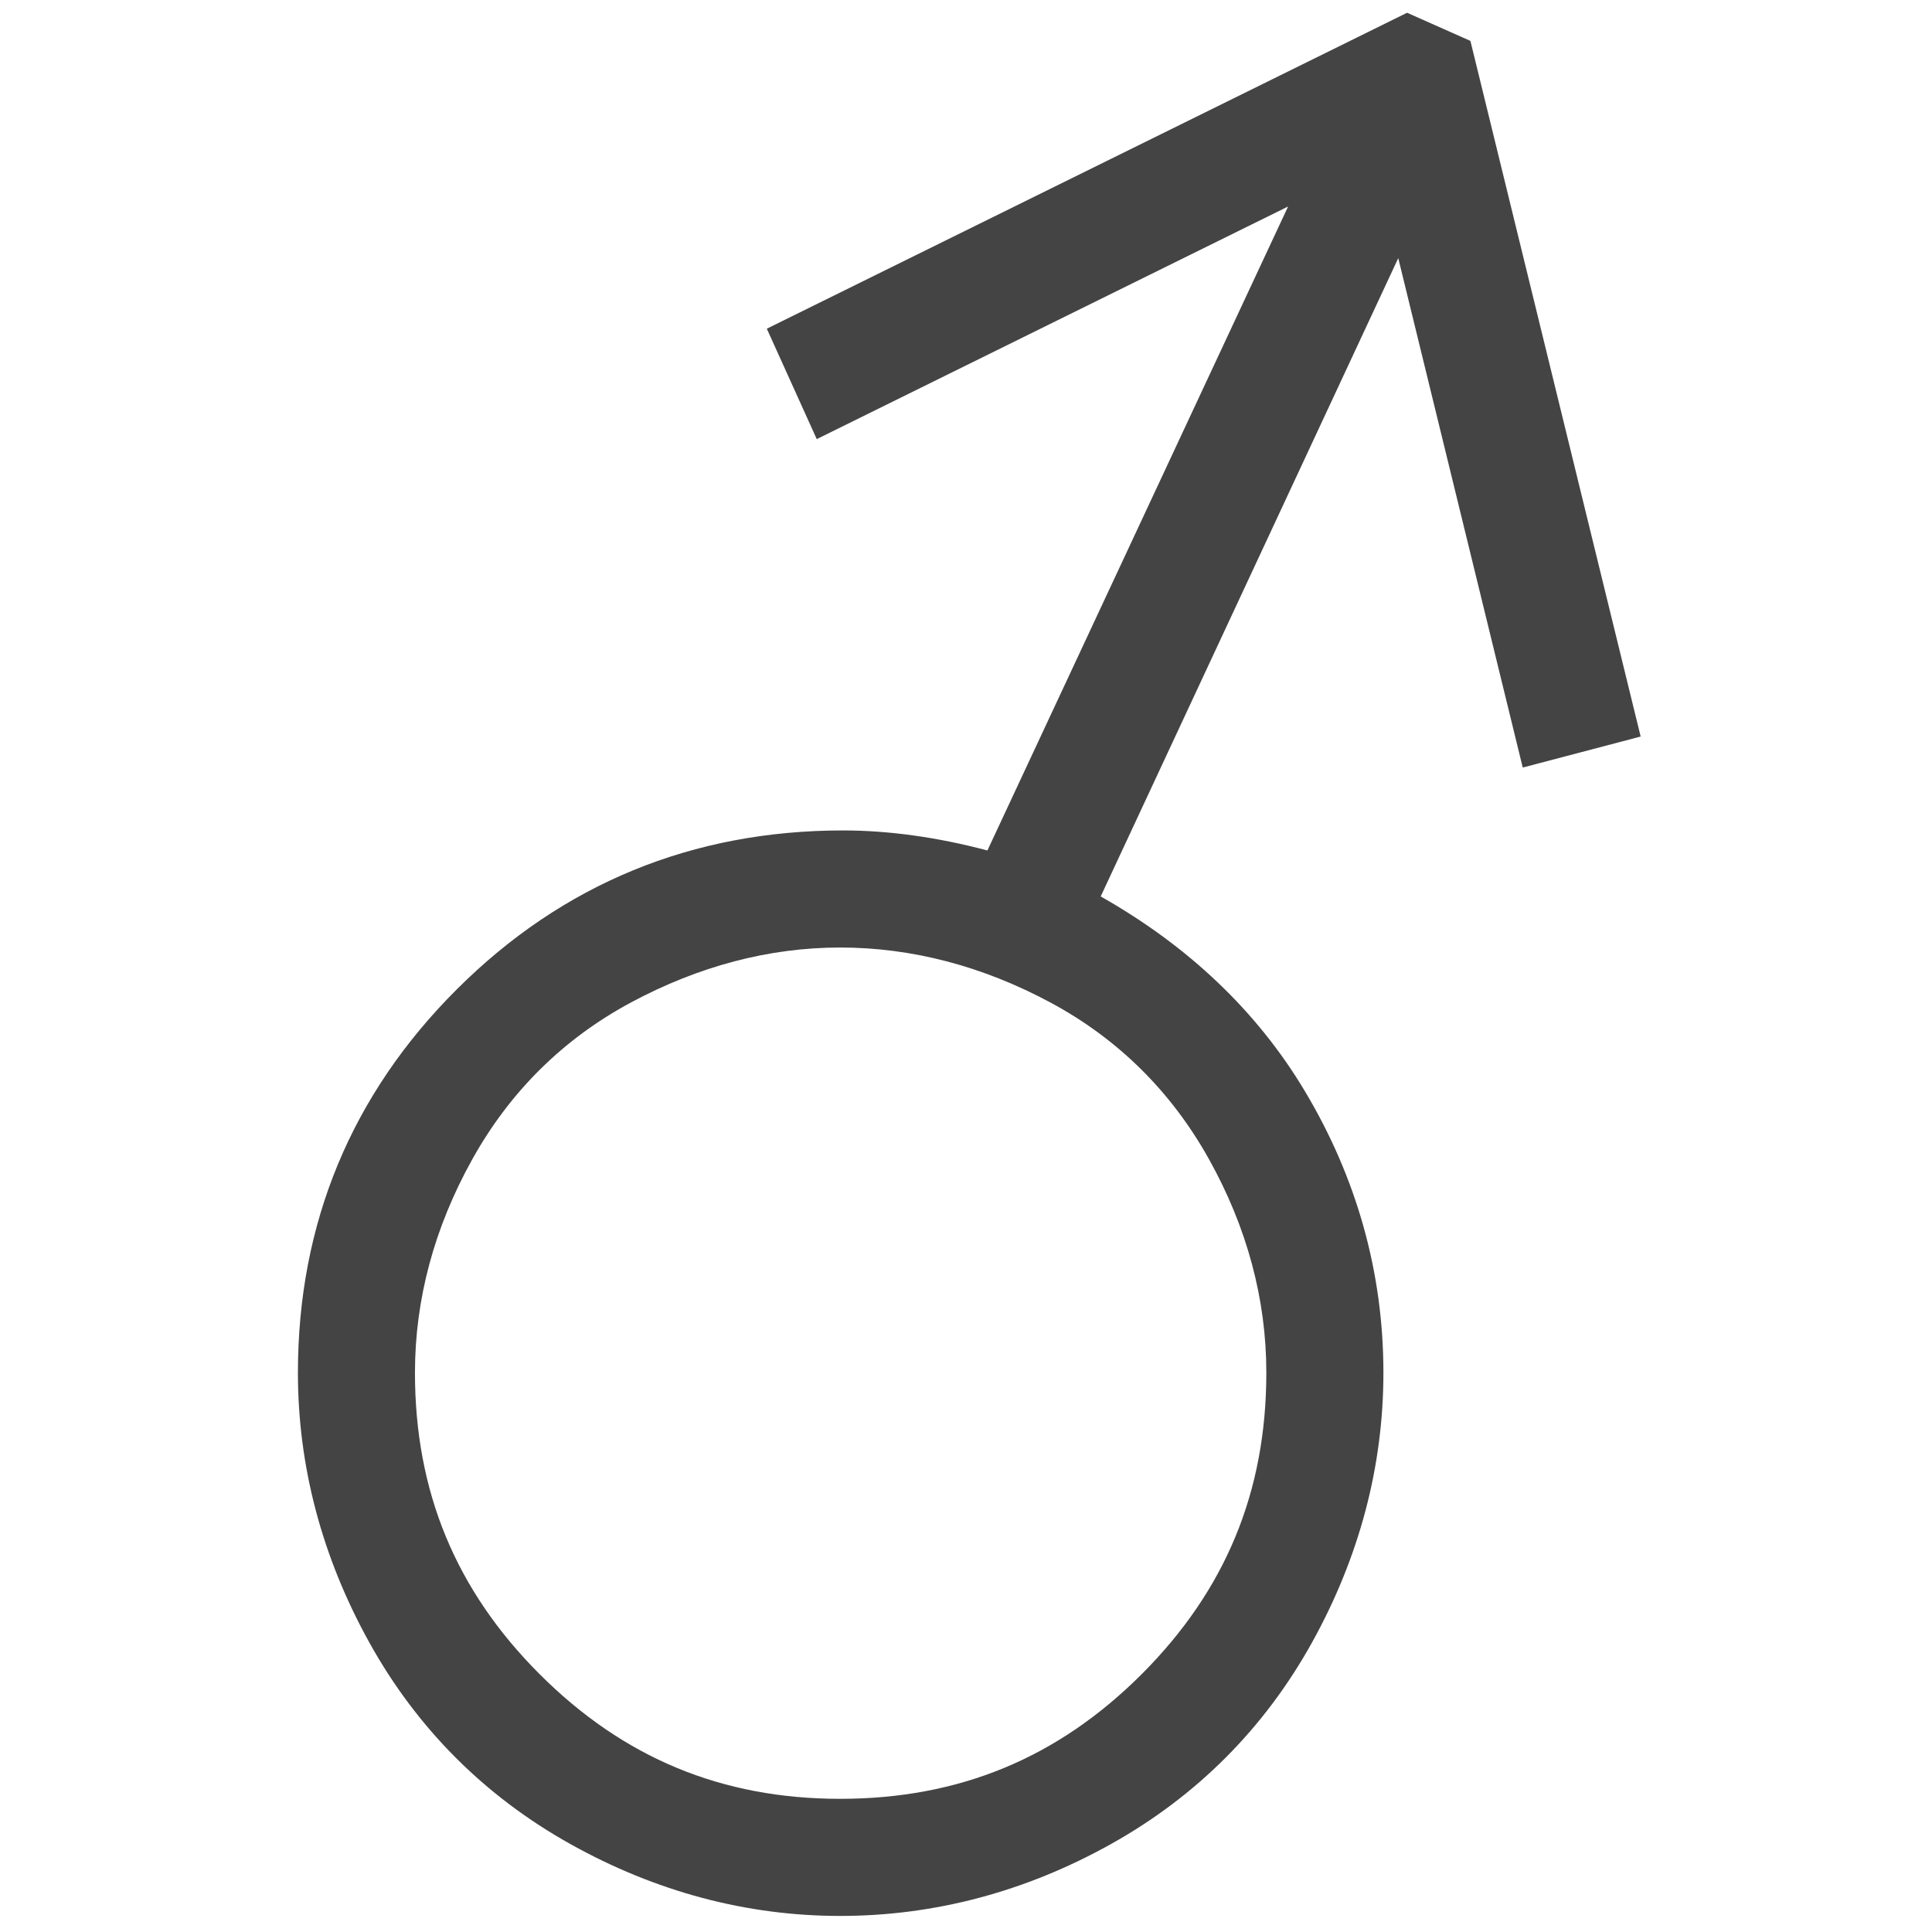<?xml version="1.0" encoding="UTF-8"?><svg id="Layer_1" xmlns="http://www.w3.org/2000/svg" viewBox="0 0 60 60"><defs><style>.cls-1{fill:#444;}</style></defs><path class="cls-1" d="M43.698,.396L23.814,10.208l1.551,3.429,14.638-7.224-9.338,19.999c-1.562-.413-3.066-.622-4.482-.622-4.676,0-8.709,1.657-11.988,4.926-3.28,3.269-4.943,7.278-4.943,11.915,0,2.904,.745,5.722,2.215,8.374,1.479,2.668,3.58,4.775,6.248,6.265,2.652,1.48,5.471,2.231,8.377,2.231,2.926,0,5.755-.751,8.408-2.231,2.667-1.489,4.769-3.597,6.248-6.265,1.47-2.652,2.215-5.47,2.215-8.374,0-3.098-.822-6.042-2.444-8.752-1.475-2.465-3.604-4.494-6.336-6.039l9.241-19.824,3.866,15.821,3.662-.963L45.665,1.27l-1.967-.874ZM19.585,31.138c2.113-1.136,4.303-1.712,6.507-1.712,2.225,0,4.425,.576,6.538,1.712,2.091,1.125,3.745,2.761,4.916,4.862,1.182,2.119,1.781,4.35,1.781,6.63,0,3.695-1.266,6.758-3.871,9.363-2.605,2.604-5.668,3.871-9.364,3.871-3.675,0-6.728-1.267-9.333-3.871-2.605-2.605-3.872-5.668-3.872-9.363,0-2.279,.6-4.51,1.782-6.63,1.171-2.102,2.825-3.737,4.916-4.862Z"/></svg>